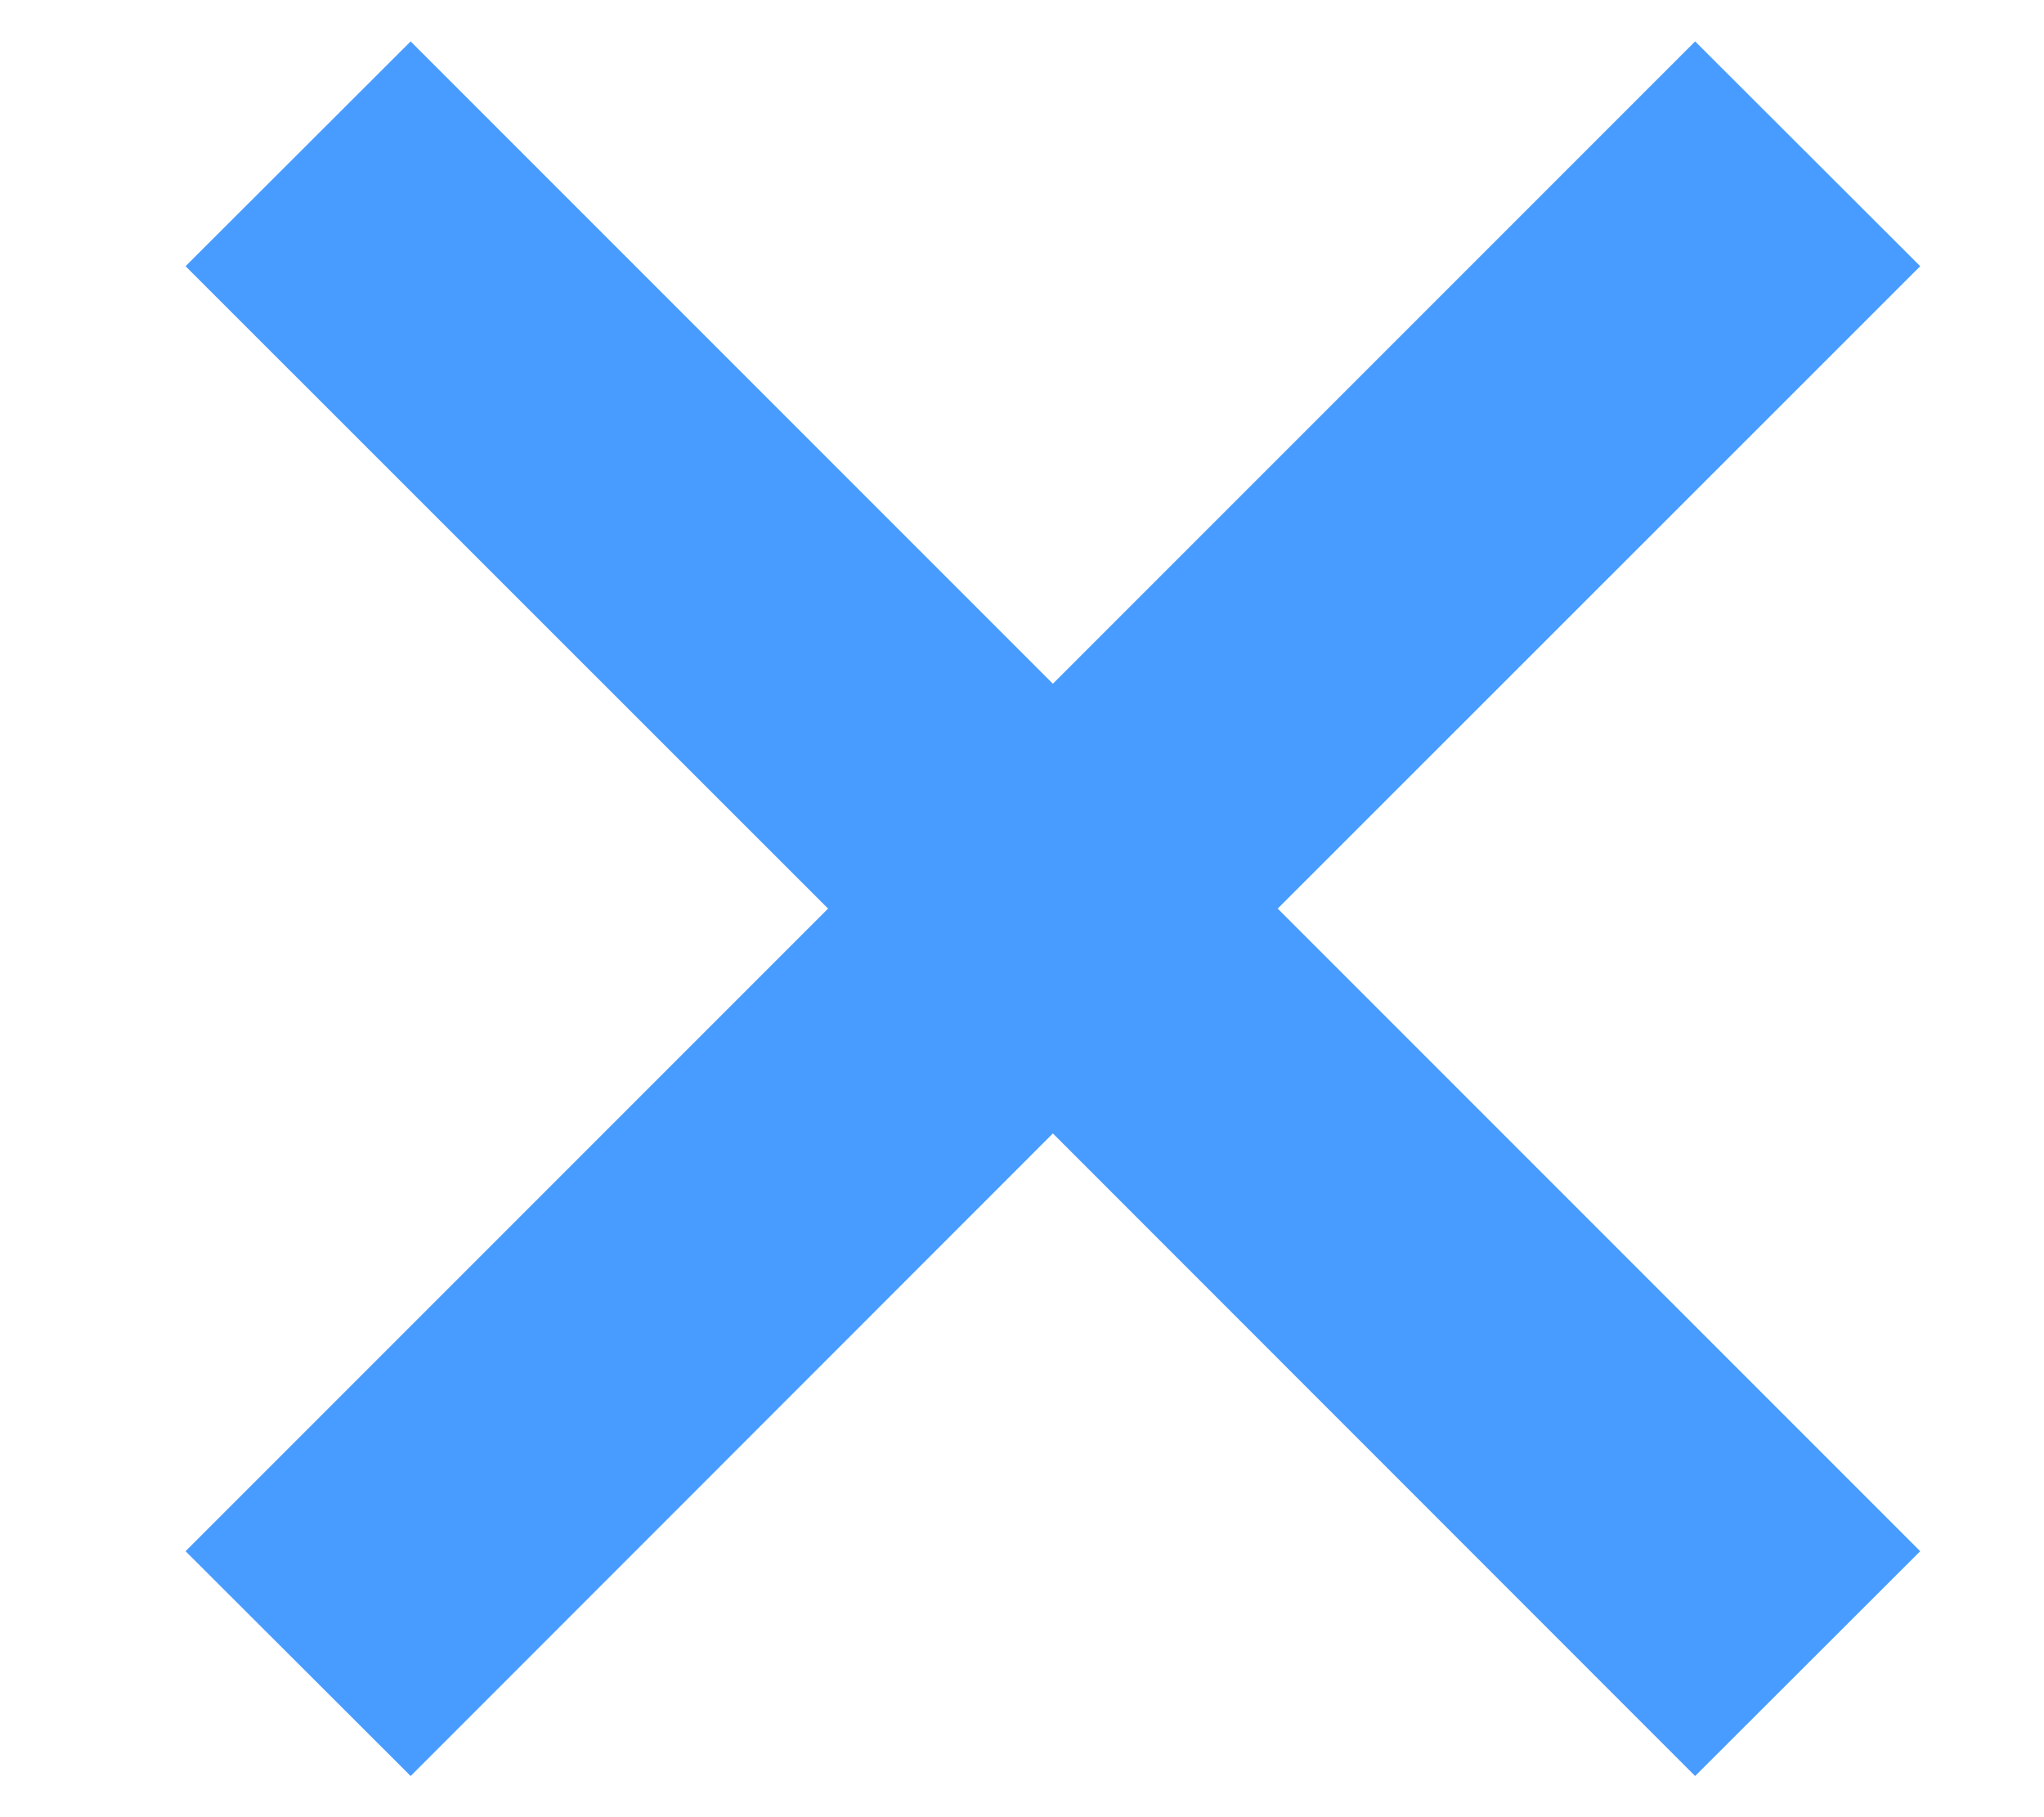 <svg width="9" height="8" viewBox="0 0 9 8" fill="none" xmlns="http://www.w3.org/2000/svg">
<path fill-rule="evenodd" clip-rule="evenodd" d="M8.172 1.172L7.464 0.465L4.636 3.293L1.808 0.465L1.1 1.172L3.929 4L1.1 6.829L1.808 7.536L4.636 4.707L7.464 7.536L8.172 6.829L5.343 4L8.172 1.172Z" fill="#489CFF" stroke="#489CFF" stroke-width="0.4"/>
</svg>
